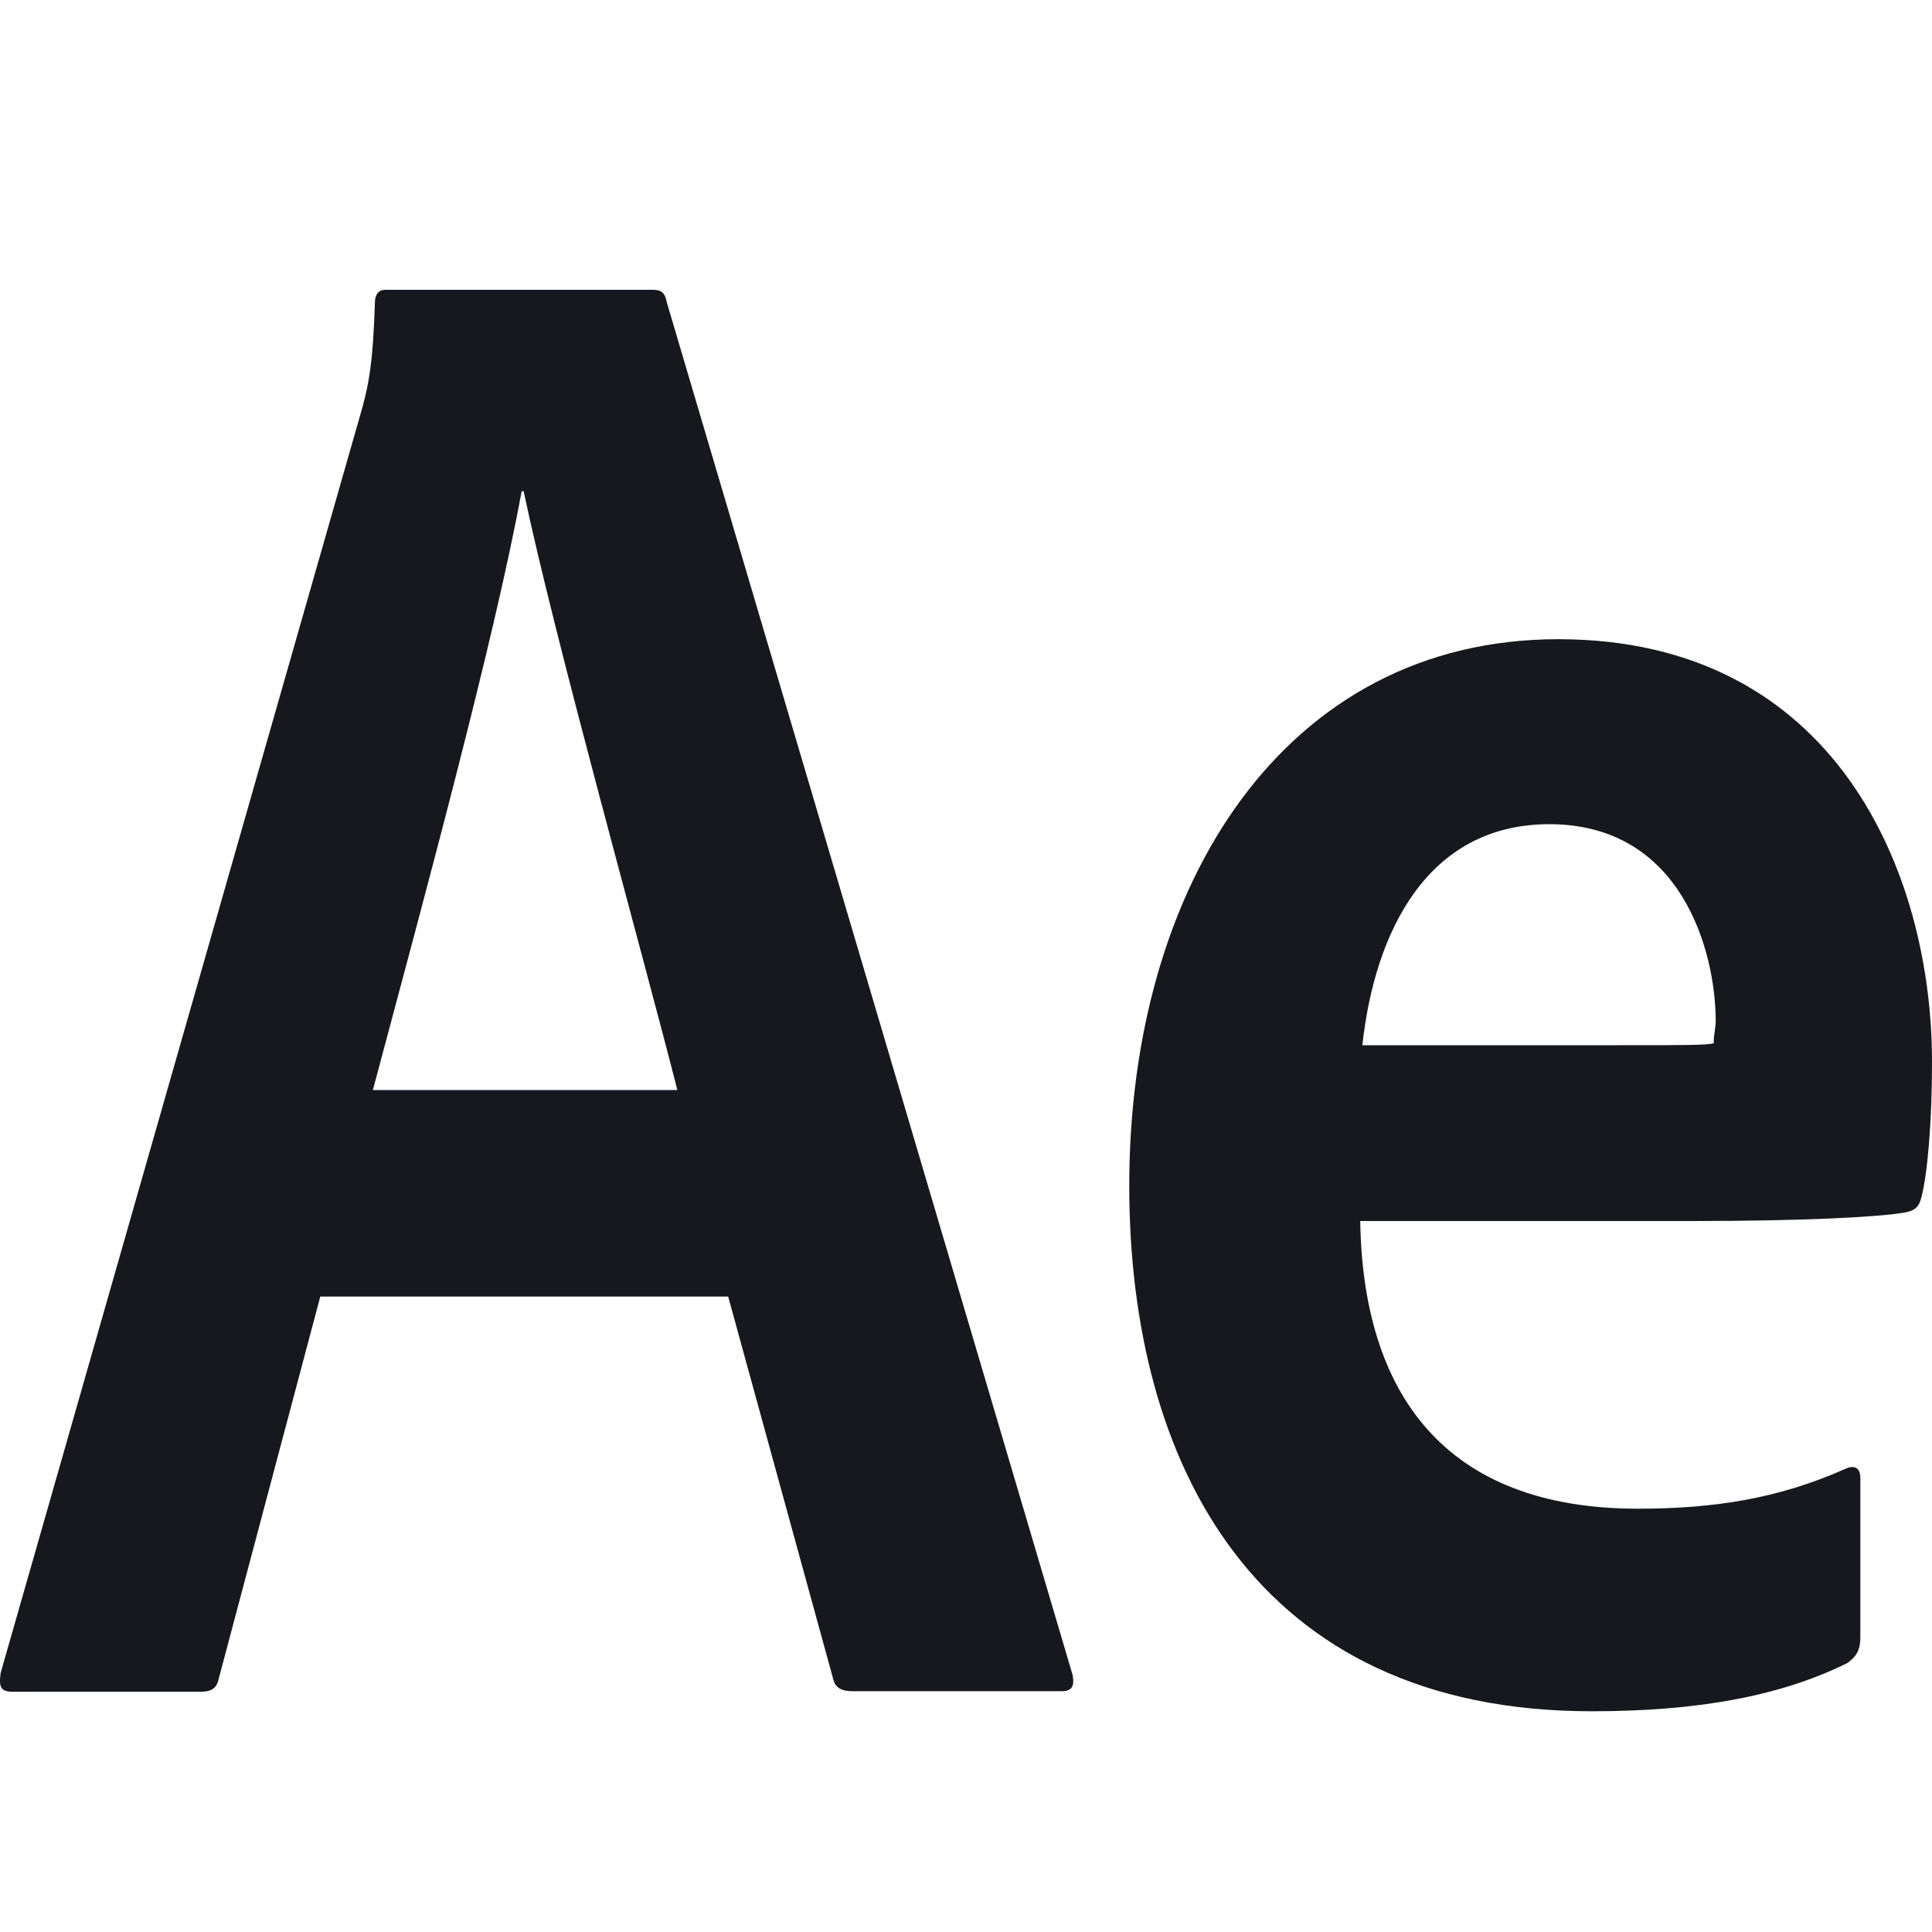 <svg width="20" height="20" viewBox="0 0 20 20" fill="none" xmlns="http://www.w3.org/2000/svg">
<path d="M3.314 13.428L2.268 17.364C2.247 17.471 2.201 17.513 2.072 17.513H0.136C0.007 17.513 -0.014 17.467 0.007 17.317L3.752 4.216C3.814 3.978 3.86 3.788 3.881 3.134C3.881 3.046 3.922 3 3.988 3H6.755C6.843 3 6.884 3.026 6.904 3.134L11.103 17.337C11.124 17.445 11.103 17.507 10.996 17.507H8.821C8.714 17.507 8.646 17.471 8.626 17.384L7.538 13.422H3.314V13.428ZM7.012 11.284C6.641 9.826 5.745 6.627 5.421 5.086H5.4C5.117 6.626 4.406 9.239 3.86 11.284H7.012ZM14.081 12.634C14.107 14.422 14.951 15.618 16.955 15.618C17.739 15.618 18.408 15.515 19.104 15.205C19.192 15.164 19.258 15.19 19.258 15.298V16.952C19.258 17.081 19.217 17.148 19.125 17.215C18.429 17.561 17.564 17.715 16.477 17.715C12.994 17.715 11.69 15.149 11.69 12.274C11.69 9.163 13.297 6.617 16.131 6.617C19.001 6.617 20 9.034 20 10.992C20 11.626 19.953 12.146 19.892 12.387C19.866 12.495 19.825 12.532 19.717 12.552C19.454 12.599 18.672 12.64 17.517 12.64H14.081V12.634ZM16.761 10.82C17.435 10.82 17.672 10.82 17.74 10.8C17.74 10.711 17.761 10.634 17.761 10.573C17.761 9.852 17.41 8.532 16.039 8.532C14.777 8.532 14.231 9.645 14.103 10.82H16.761Z" fill="#16181D"/>
</svg>
